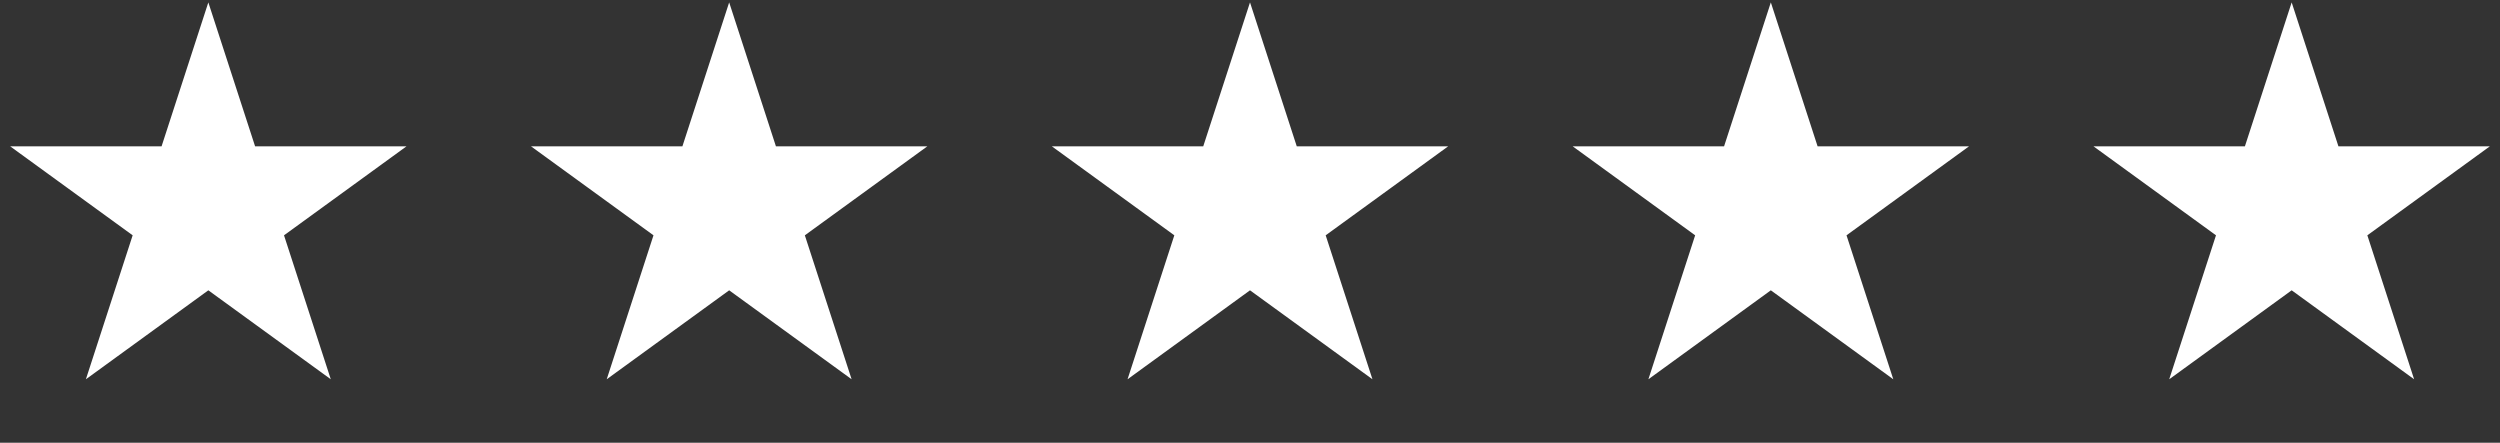 <svg width="96" height="17" viewBox="0 0 96 17" fill="none" xmlns="http://www.w3.org/2000/svg">
<rect x="0" y="0" width="96" height="17" fill="#333333" stroke="none"/>
<path d="M8 0.092L9.796 5.62H15.608L10.906 9.036L12.702 14.564L8 11.148L3.298 14.564L5.094 9.036L0.392 5.62H6.204L8 0.092Z" fill="white"/>
<path d="M28 0.092L29.796 5.62H35.608L30.906 9.036L32.702 14.564L28 11.148L23.298 14.564L25.094 9.036L20.392 5.62H26.204L28 0.092Z" fill="white"/>
<path d="M48 0.092L49.796 5.62H55.608L50.906 9.036L52.702 14.564L48 11.148L43.298 14.564L45.094 9.036L40.392 5.62H46.204L48 0.092Z" fill="white"/>
<path d="M68 0.092L69.796 5.62H75.609L70.906 9.036L72.702 14.564L68 11.148L63.298 14.564L65.094 9.036L60.392 5.62H66.204L68 0.092Z" fill="white"/>
<path d="M88 0.092L89.796 5.62H95.609L90.906 9.036L92.702 14.564L88 11.148L83.298 14.564L85.094 9.036L80.391 5.62H86.204L88 0.092Z" fill="white"/>
</svg>
